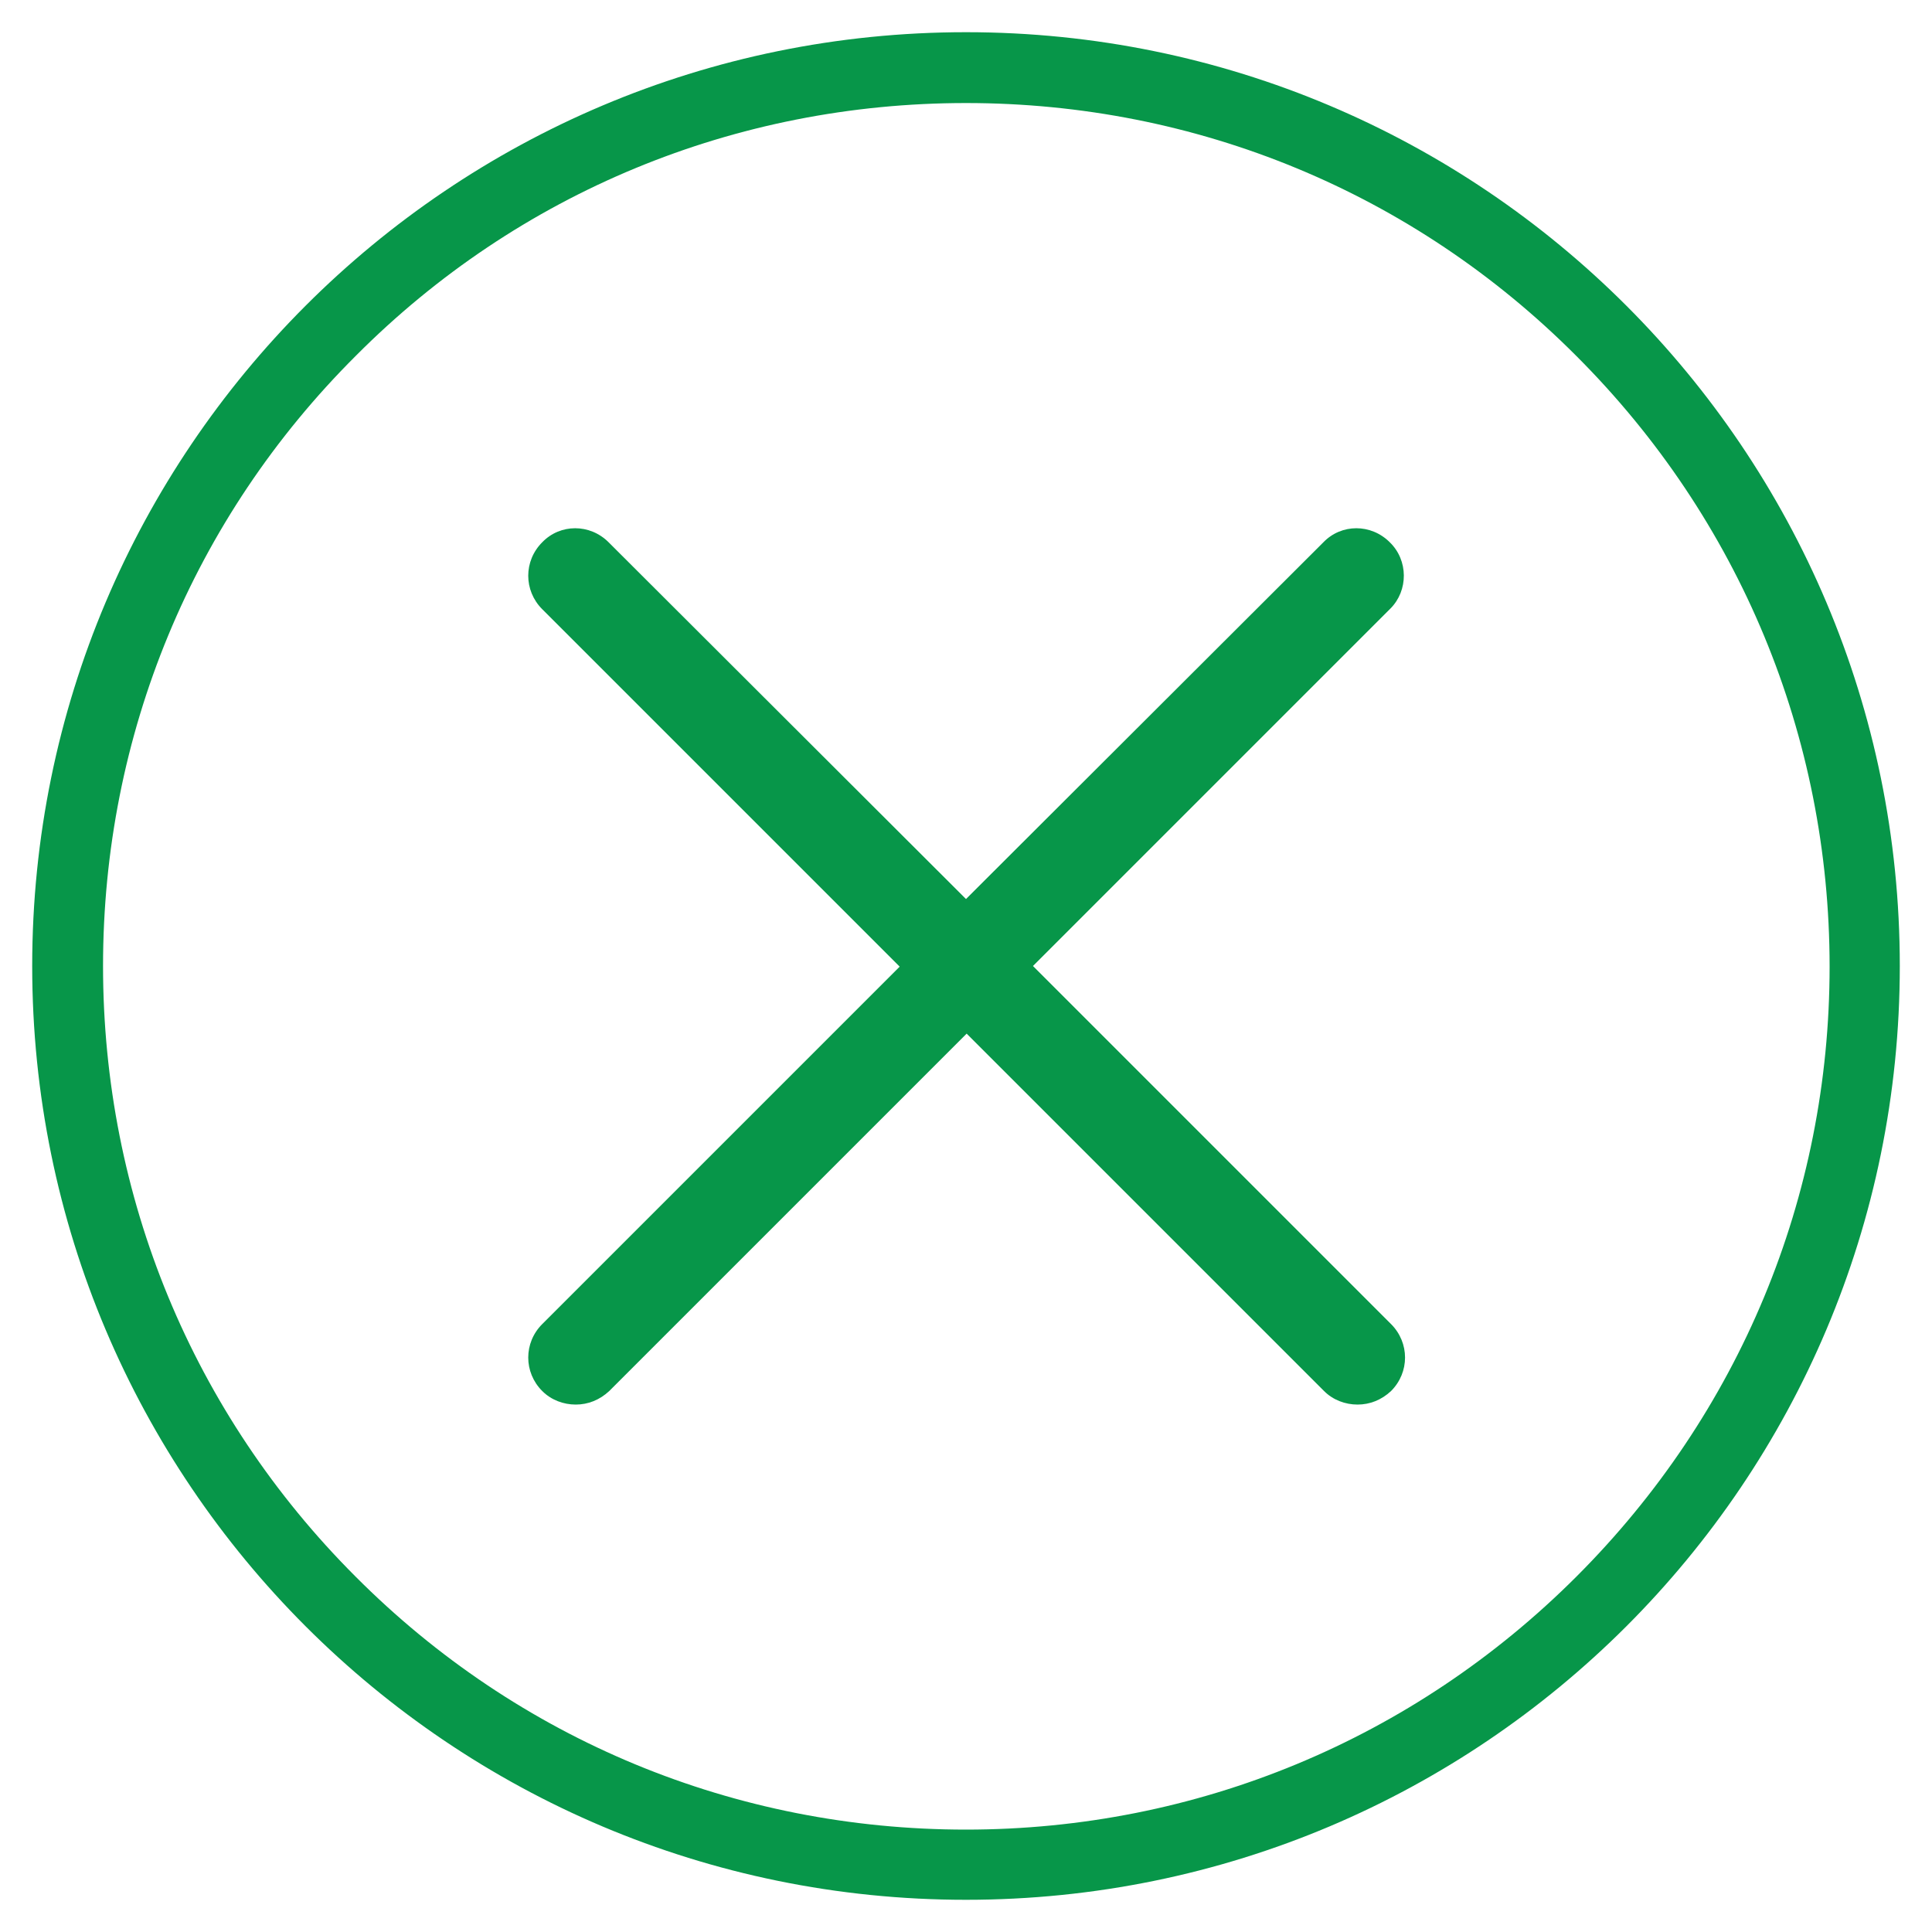 <svg enable-background="new 0 0 300 300" viewBox="0 0 300 300" xmlns="http://www.w3.org/2000/svg"><g fill="#079649"><path d="m150 5c-80.1 0-145 64.9-145 145s64.9 145 145 145 145-64.9 145-145-64.9-145-145-145zm94.8 239.8c-25.3 25.3-59 39.3-94.8 39.3s-69.5-13.9-94.8-39.3c-25.3-25.3-39.2-59-39.2-94.8s13.9-69.5 39.3-94.8c25.2-25.3 58.9-39.2 94.7-39.2s69.5 13.9 94.8 39.3c25.3 25.3 39.3 59 39.3 94.8s-14 69.4-39.3 94.7z"/><path d="m215.8 84.2c-2.9-2.9-7.5-2.9-10.3 0l-55.5 55.4-55.5-55.4c-2.9-2.9-7.5-2.9-10.3 0-2.9 2.9-2.9 7.5 0 10.4l55.5 55.5-55.5 55.5c-2.9 2.9-2.9 7.5 0 10.4 1.4 1.4 3.3 2.1 5.2 2.1s3.7-.7 5.2-2.1l55.5-55.5 55.5 55.5c1.4 1.4 3.3 2.1 5.2 2.1s3.7-.7 5.2-2.1c2.9-2.9 2.9-7.5 0-10.4l-55.6-55.6 55.5-55.5c2.8-2.8 2.8-7.5-.1-10.3z"/></g></svg>
